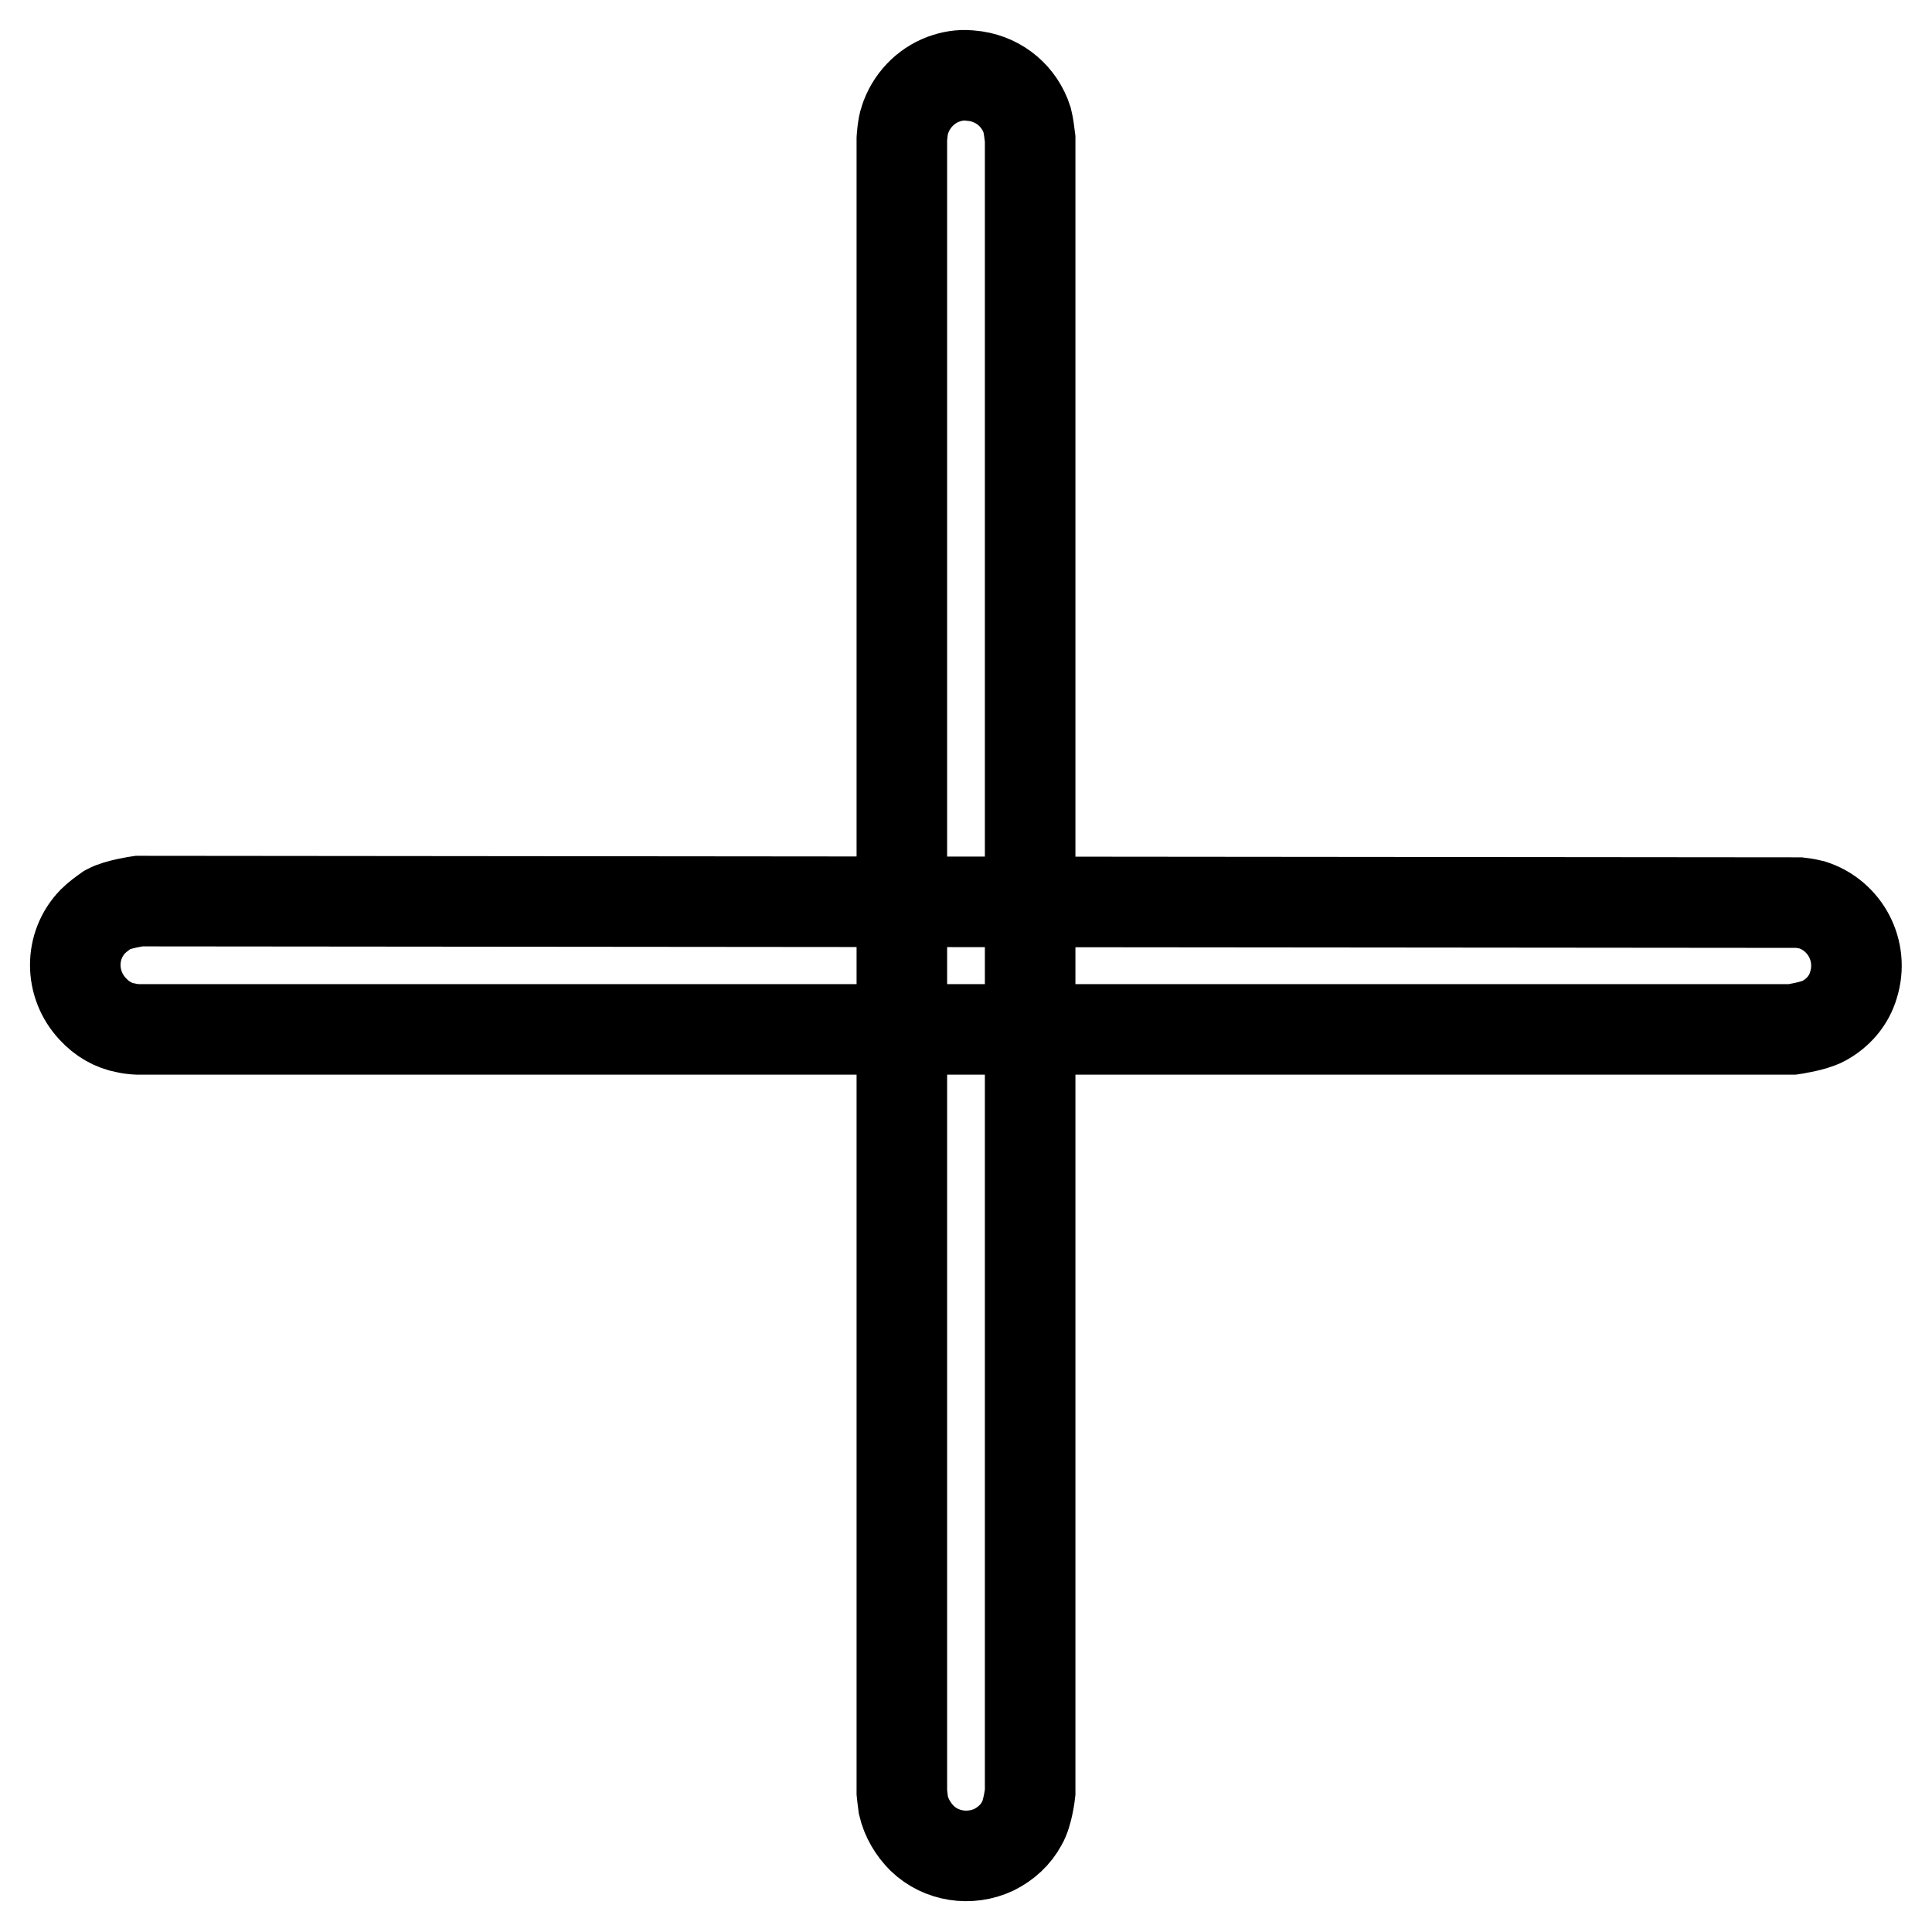 <?xml version="1.0" encoding="utf-8"?>
<!-- Svg Vector Icons : http://www.onlinewebfonts.com/icon -->
<!DOCTYPE svg PUBLIC "-//W3C//DTD SVG 1.1//EN" "http://www.w3.org/Graphics/SVG/1.1/DTD/svg11.dtd">
<svg version="1.1" xmlns="http://www.w3.org/2000/svg" xmlns:xlink="http://www.w3.org/1999/xlink" x="0px" y="0px" viewBox="0 0 256 256" enable-background="new 0 0 256 256" xml:space="preserve">
<g> <path stroke-width="12" fill-opacity="0" stroke="#000000"  d="M238.4,119.6c0,0,0.9,0.1,1.7,0.3c4.4,1.4,6.9,6.1,5.5,10.6c-0.6,2.1-2.1,3.8-4,4.8 c-1.3,0.7-4.1,1.1-4.1,1.1H18.4c0,0-0.9,0-1.7-0.2c-1.7-0.3-3.2-1.2-4.4-2.5c-3.1-3.3-3.1-8.4,0-11.6c0.6-0.6,1.3-1.1,2-1.6 c1.3-0.7,4.1-1.1,4.1-1.1L238.4,119.6L238.4,119.6z M129.3,10.1c3.2,0.5,5.8,2.7,6.8,5.8c0.2,0.8,0.3,1.7,0.4,2.5v219.1 c0,0-0.3,2.8-1.1,4.1c-0.8,1.5-2.1,2.7-3.7,3.5c-3.2,1.5-7,0.9-9.5-1.5c-1.2-1.2-2.1-2.7-2.5-4.4c-0.1-0.7-0.2-1.7-0.2-1.7V18.4 c0,0,0.1-1.7,0.4-2.5c0.8-2.5,2.7-4.5,5.1-5.4c1.1-0.4,2.2-0.6,3.4-0.5L129.3,10.1L129.3,10.1z"/></g>
</svg>